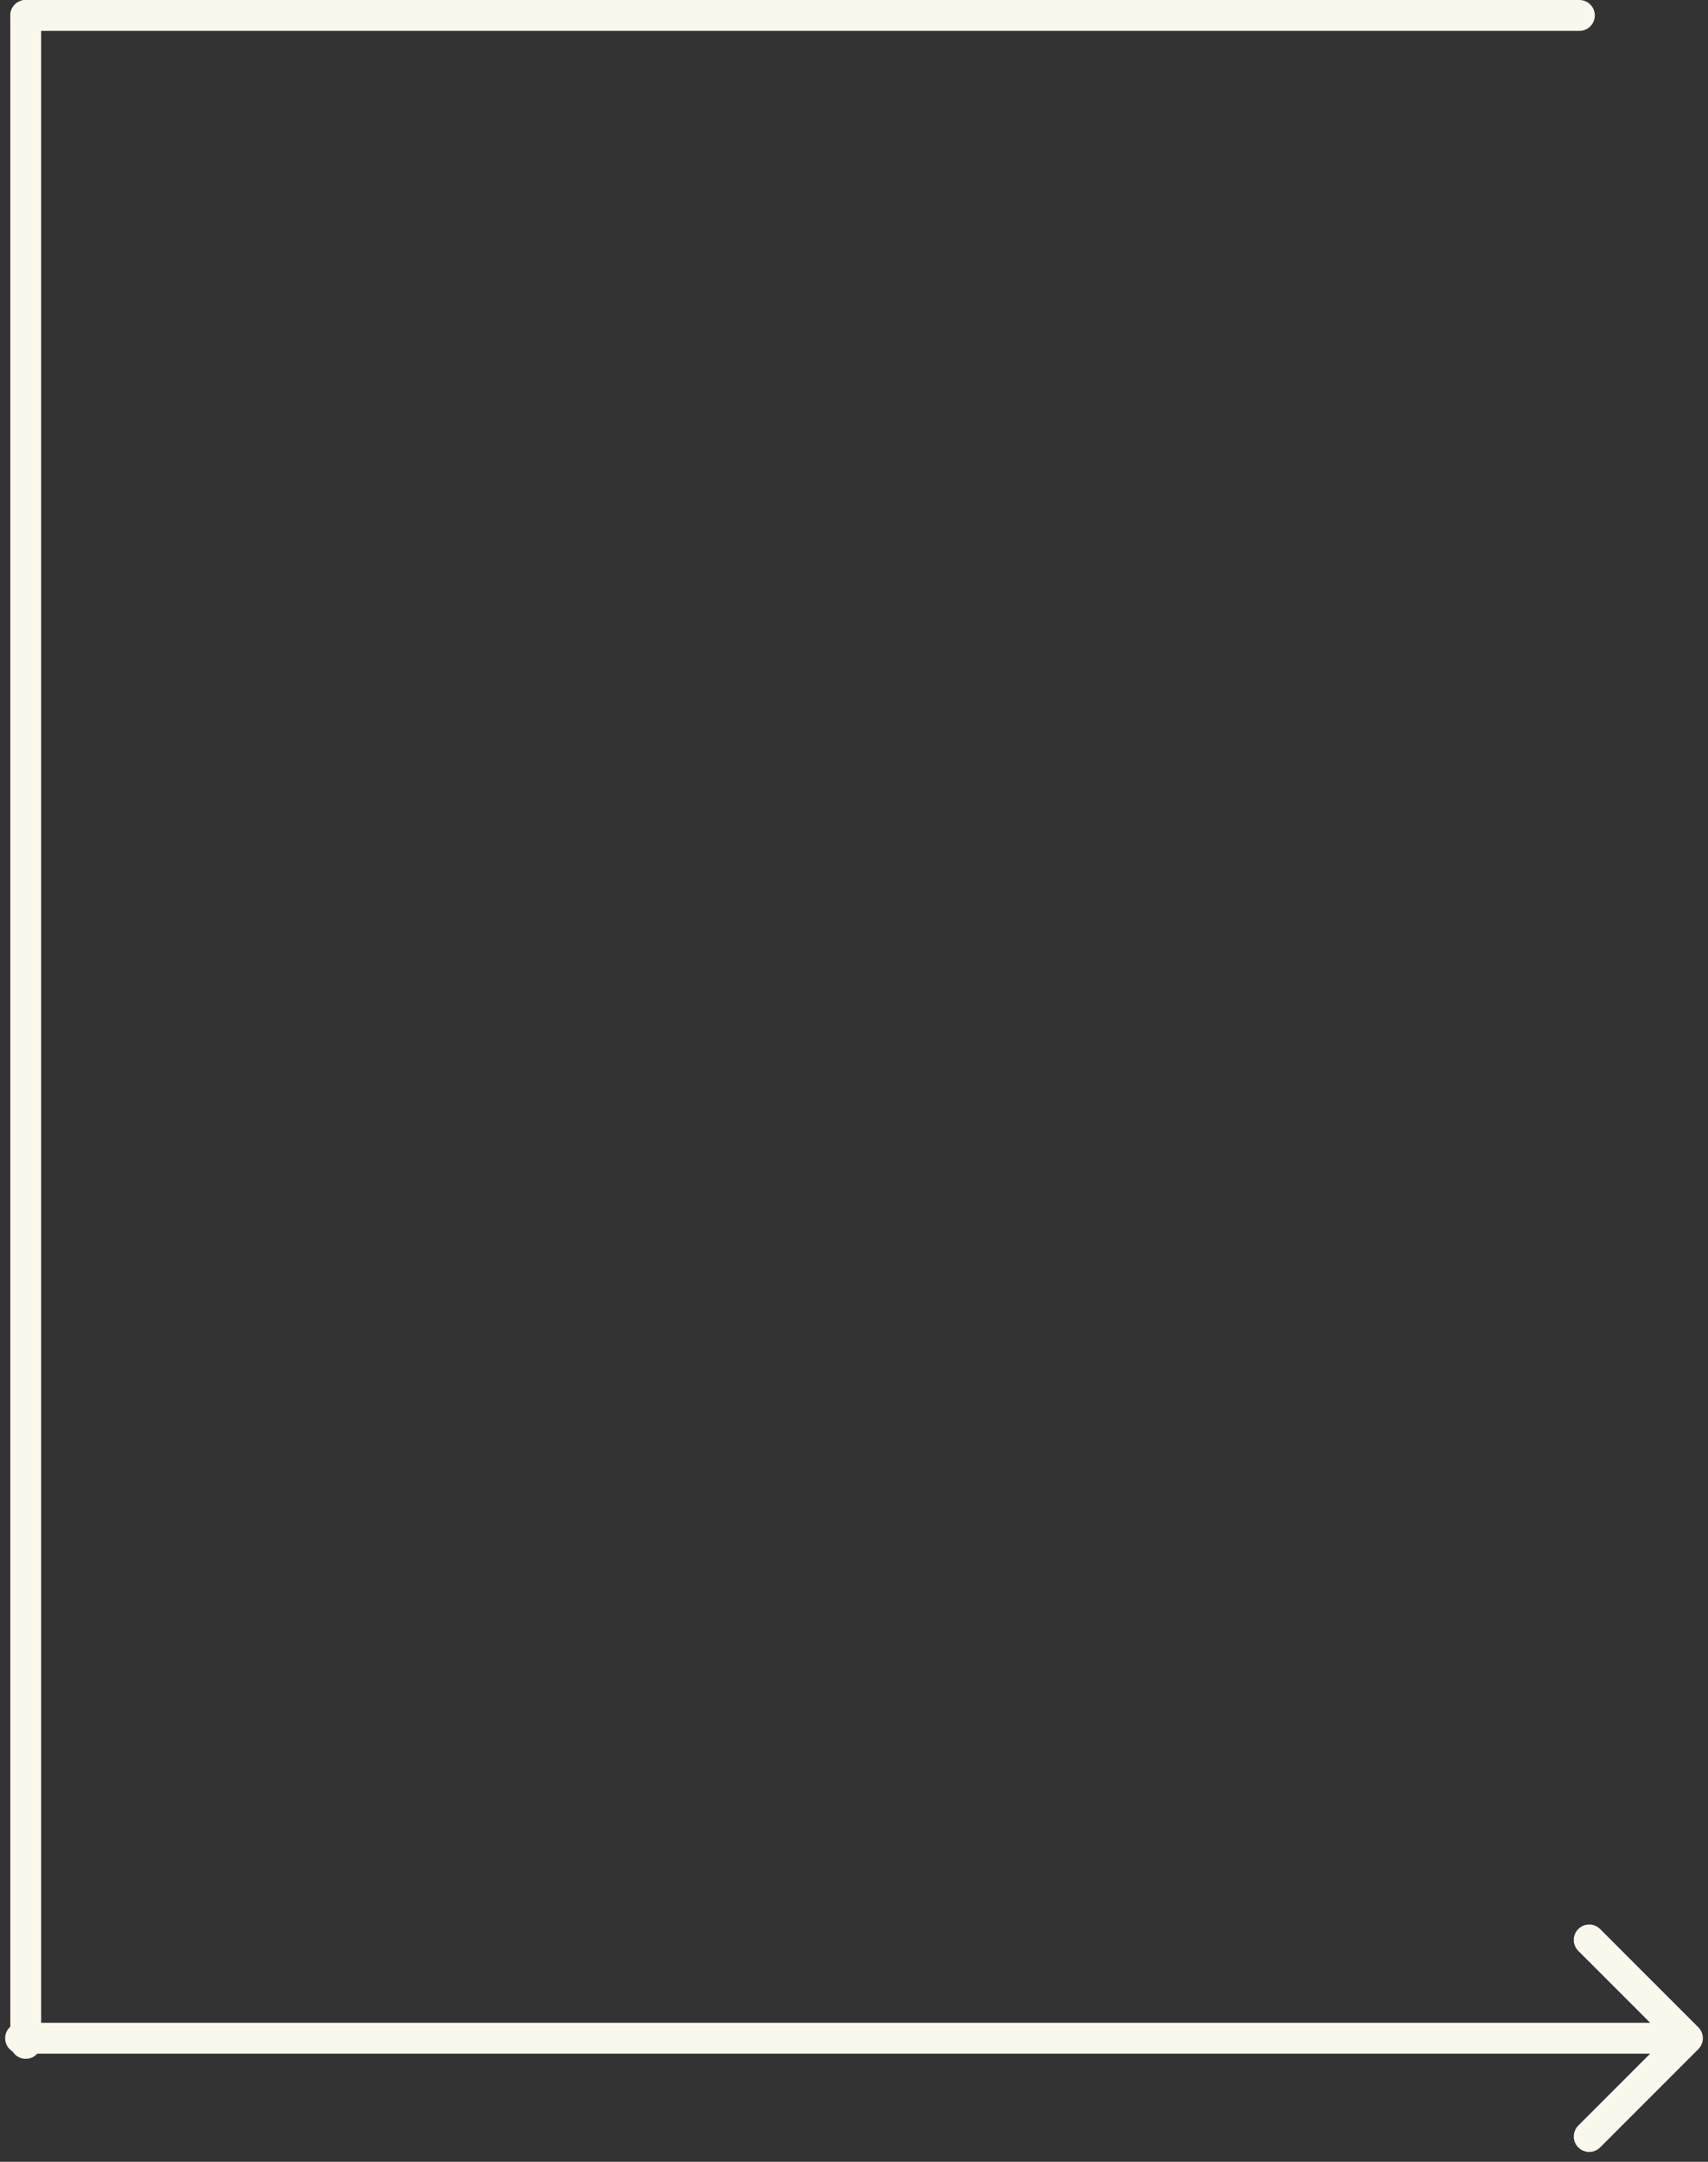 <?xml version="1.0" encoding="UTF-8"?> <svg xmlns="http://www.w3.org/2000/svg" width="166" height="210" viewBox="0 0 166 210" fill="none"><rect x="0" y="0" width="166" height="210" fill="#333333" stroke="none"/><line x1="2.5" y1="1.5" x2="2.5" y2="198.5" stroke="#FAF7EC" stroke-width="3" stroke-linecap="round"></line><line x1="2.5" y1="1.5" x2="153.5" y2="1.5" stroke="#FAF7EC" stroke-width="3" stroke-linecap="round"></line><path d="M2 196.5C1.172 196.5 0.5 197.172 0.5 198C0.5 198.828 1.172 199.5 2 199.5L2 196.5ZM165.061 199.061C165.646 198.475 165.646 197.525 165.061 196.939L155.515 187.393C154.929 186.808 153.979 186.808 153.393 187.393C152.808 187.979 152.808 188.929 153.393 189.515L161.879 198L153.393 206.485C152.808 207.071 152.808 208.021 153.393 208.607C153.979 209.192 154.929 209.192 155.515 208.607L165.061 199.061ZM2 198L2 199.5L164 199.5L164 198L164 196.5L2 196.5L2 198Z" fill="#FAF7EC"></path></svg> 
